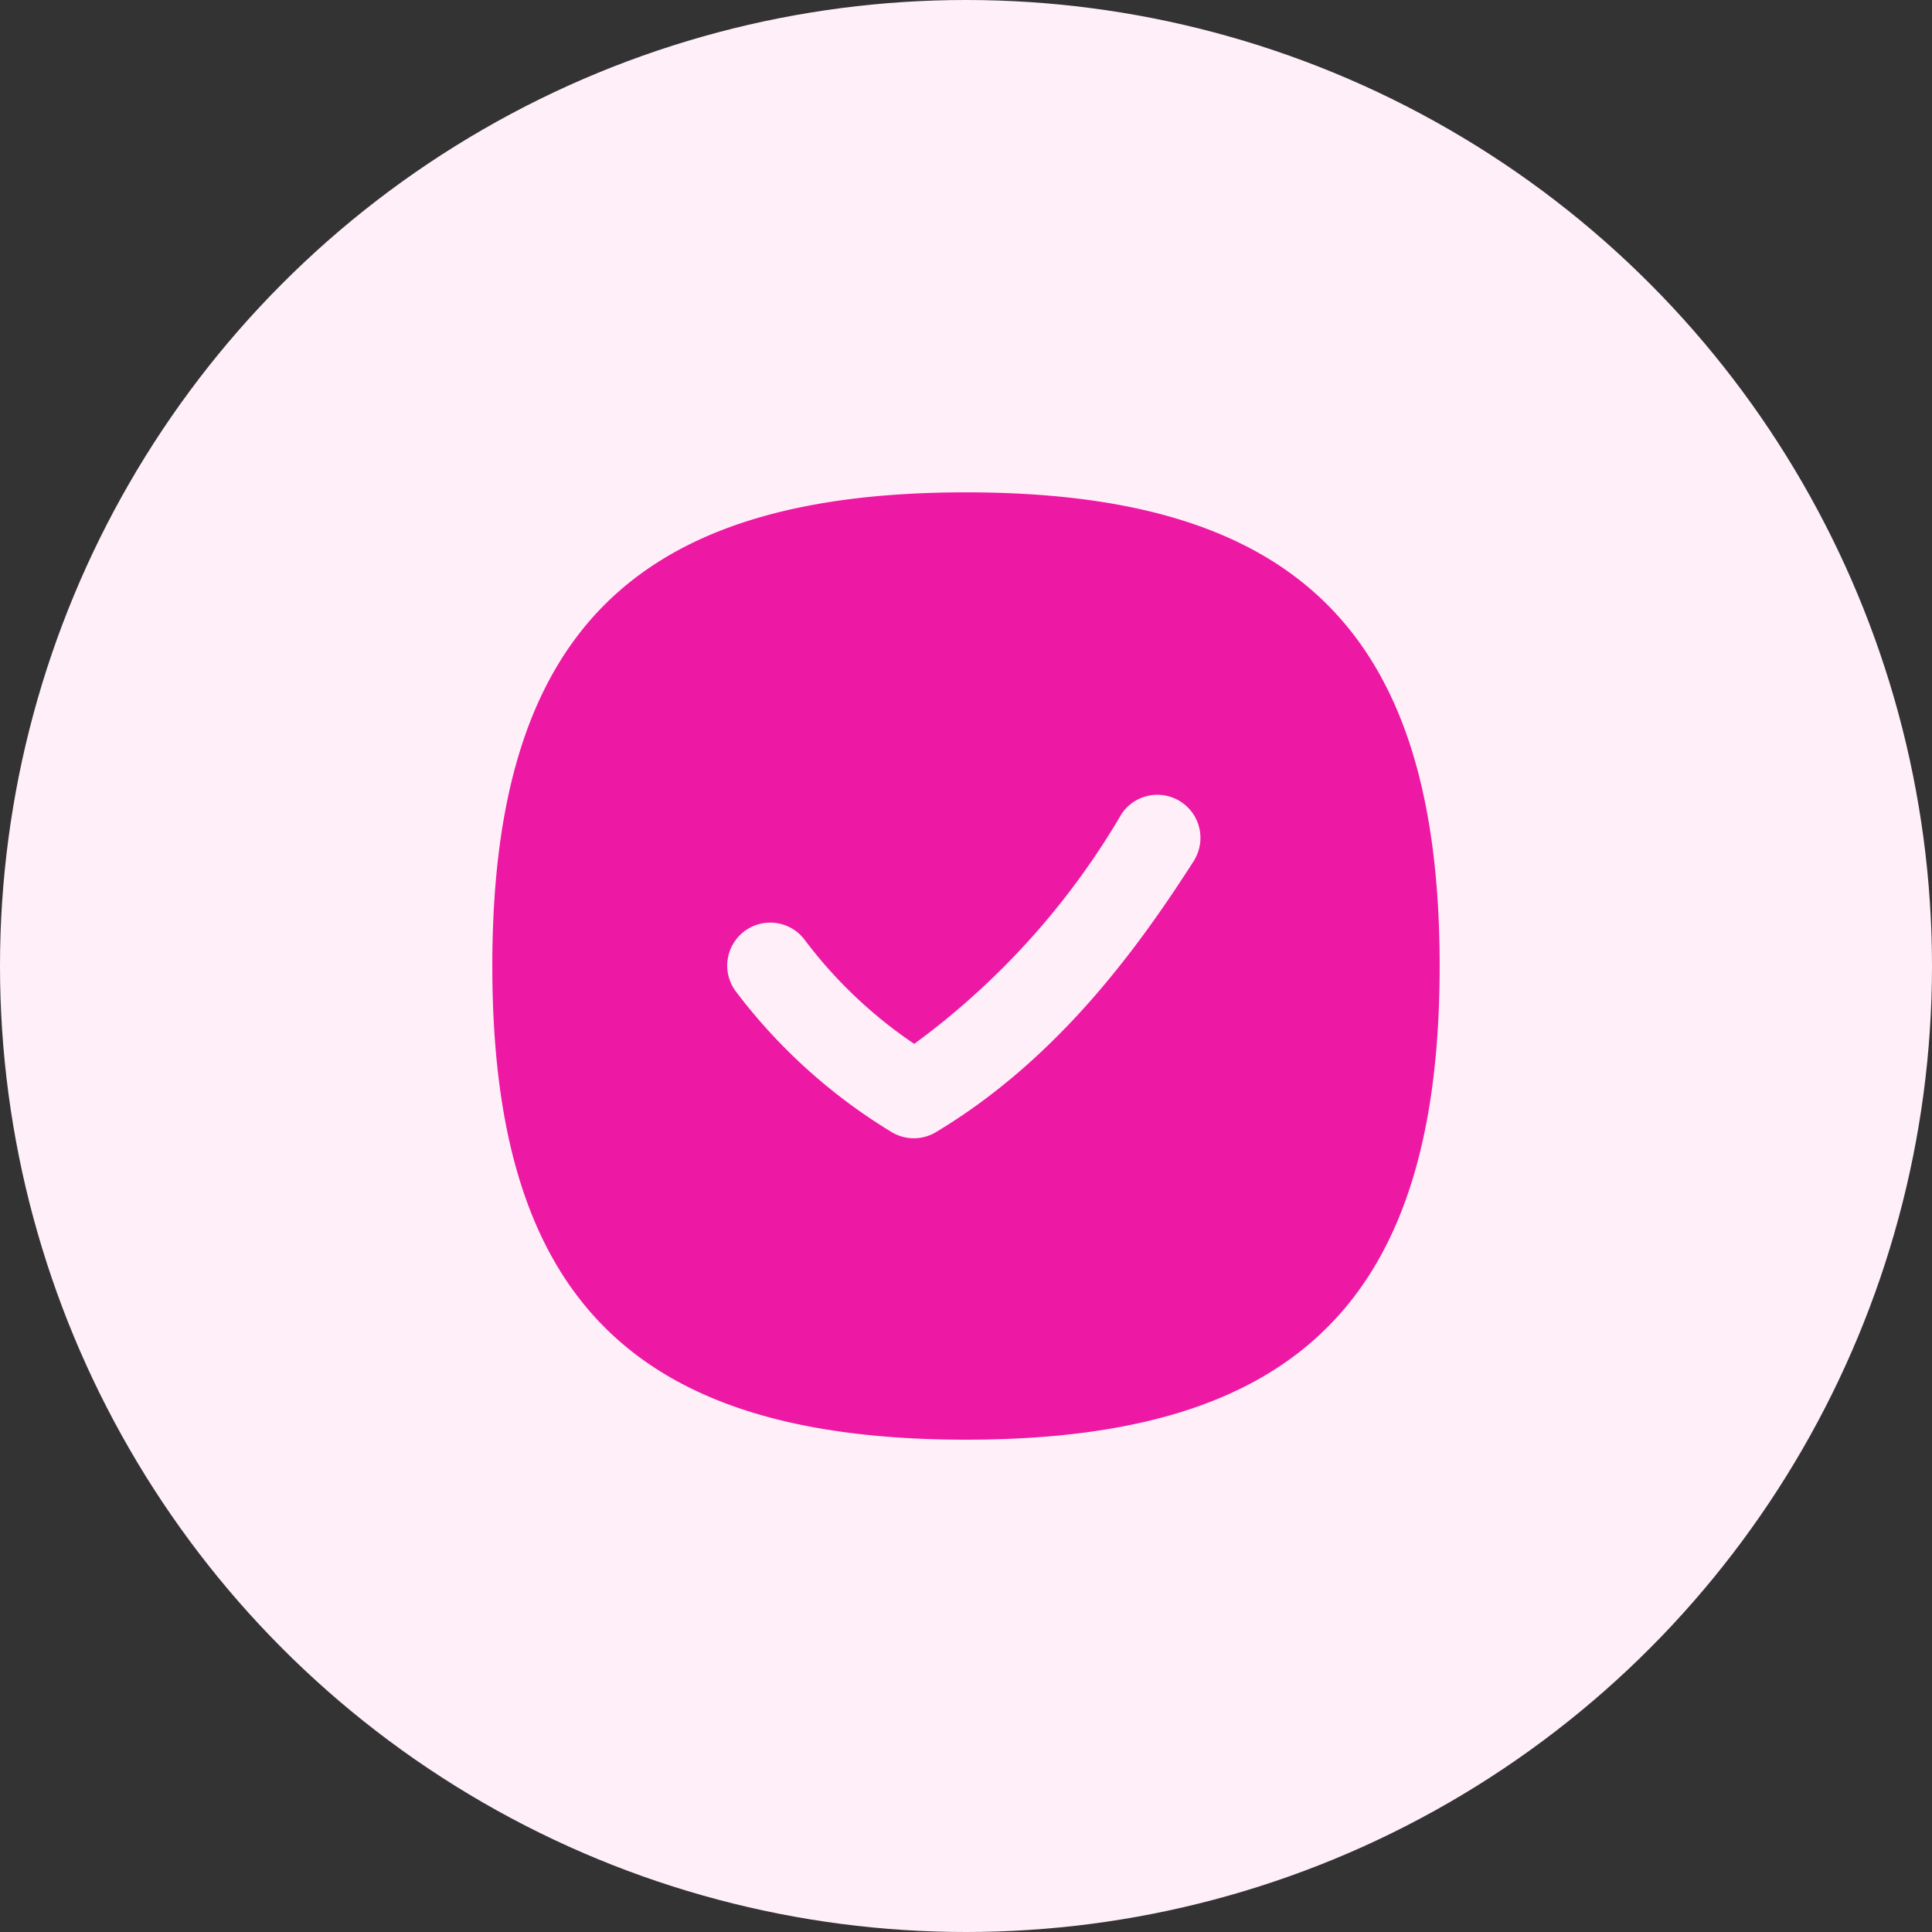 <svg xmlns="http://www.w3.org/2000/svg" width="70" height="70" viewBox="0 0 70 70">
  <rect x="0" y="0" width="70" height="70" fill="#333333" stroke="none"/>
  <g id="Groupe_94" data-name="Groupe 94" transform="translate(-6005 -3325)">
    <circle id="Ellipse_24" data-name="Ellipse 24" cx="35" cy="35" r="35" transform="translate(6005 3325)" fill="#feeff8"/>
    <path id="cercle-de-controle_1_" data-name="cercle-de-controle (1)" d="M18.161,1C6.133,1,1,6.133,1,18.161S6.133,35.323,18.161,35.323,35.323,30.19,35.323,18.161,30.19,1,18.161,1Zm8.276,13.322c-2.047,3.2-4.961,7.217-9.362,9.858a1.557,1.557,0,0,1-1.638-.02A20.2,20.2,0,0,1,9.83,19.093a1.559,1.559,0,1,1,2.5-1.863,16.5,16.5,0,0,0,3.956,3.752,27.586,27.586,0,0,0,7.518-8.34,1.561,1.561,0,0,1,2.63,1.68Z" transform="translate(6021.838 3341.839)" fill="#ed18a3"/>
  </g>
</svg>
